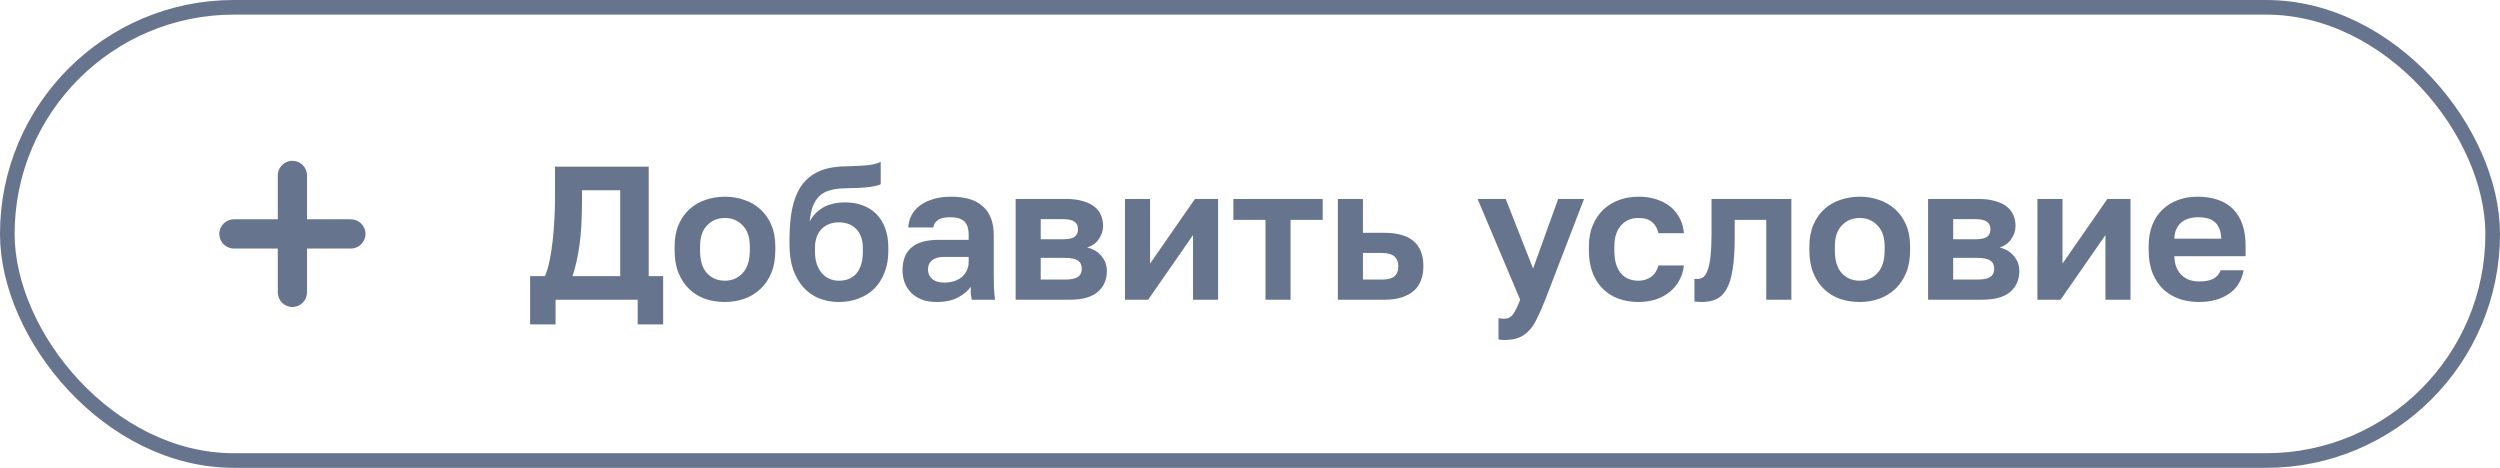 <svg width="171" height="32" viewBox="0 0 171 32" fill="none" xmlns="http://www.w3.org/2000/svg">
<rect x="0.5" y="0.5" width="170" height="31" rx="15.5" stroke="#67748E"/>
<path fill-rule="evenodd" clip-rule="evenodd" d="M20 11C19.448 11 19 11.448 19 12V15L16 15C15.448 15 15 15.448 15 16C15 16.552 15.448 17 16 17H19V20C19 20.552 19.448 21 20 21C20.552 21 21 20.552 21 20V17H24C24.552 17 25 16.552 25 16C25 15.448 24.552 15 24 15L21 15V12C21 11.448 20.552 11 20 11Z" fill="#67748E"/>
<path d="M36.26 18.888H37.274C37.404 18.585 37.512 18.221 37.599 17.796C37.686 17.363 37.755 16.908 37.807 16.431C37.859 15.946 37.898 15.452 37.924 14.949C37.95 14.438 37.963 13.948 37.963 13.48V11.4H44.372V18.888H45.36V22.19H43.618V20.5H38.002V22.19H36.26V18.888ZM42.422 18.888V13.012H39.809V13.74C39.809 14.927 39.753 15.928 39.64 16.743C39.527 17.558 39.367 18.273 39.159 18.888H42.422ZM49.587 20.656C49.118 20.656 48.672 20.587 48.248 20.448C47.831 20.301 47.468 20.08 47.156 19.785C46.843 19.49 46.596 19.122 46.414 18.68C46.233 18.238 46.142 17.718 46.142 17.12V16.86C46.142 16.297 46.233 15.803 46.414 15.378C46.596 14.953 46.843 14.598 47.156 14.312C47.468 14.026 47.831 13.814 48.248 13.675C48.672 13.528 49.118 13.454 49.587 13.454C50.054 13.454 50.496 13.528 50.913 13.675C51.328 13.814 51.693 14.026 52.005 14.312C52.325 14.598 52.577 14.953 52.758 15.378C52.941 15.803 53.032 16.297 53.032 16.86V17.12C53.032 17.709 52.941 18.225 52.758 18.667C52.577 19.109 52.325 19.477 52.005 19.772C51.693 20.067 51.328 20.288 50.913 20.435C50.496 20.582 50.054 20.656 49.587 20.656ZM49.587 19.2C50.072 19.2 50.475 19.027 50.795 18.68C51.125 18.333 51.289 17.813 51.289 17.12V16.86C51.289 16.227 51.125 15.746 50.795 15.417C50.475 15.079 50.072 14.91 49.587 14.91C49.093 14.91 48.685 15.079 48.364 15.417C48.044 15.746 47.883 16.227 47.883 16.86V17.12C47.883 17.822 48.044 18.346 48.364 18.693C48.685 19.031 49.093 19.2 49.587 19.2ZM57.381 20.656C56.896 20.656 56.445 20.574 56.029 20.409C55.622 20.244 55.267 19.997 54.963 19.668C54.66 19.33 54.422 18.918 54.248 18.433C54.084 17.939 54.001 17.367 54.001 16.717V16.418C54.001 15.638 54.058 14.945 54.17 14.338C54.292 13.731 54.487 13.216 54.755 12.791C55.033 12.366 55.397 12.037 55.847 11.803C56.307 11.56 56.879 11.422 57.563 11.387C57.832 11.378 58.096 11.37 58.356 11.361C58.616 11.352 58.863 11.339 59.097 11.322C59.331 11.305 59.544 11.279 59.734 11.244C59.925 11.201 60.094 11.144 60.241 11.075V12.596C60.103 12.674 59.843 12.739 59.461 12.791C59.089 12.843 58.521 12.873 57.758 12.882C57.368 12.891 57.03 12.938 56.744 13.025C56.467 13.103 56.233 13.233 56.042 13.415C55.86 13.588 55.713 13.818 55.6 14.104C55.496 14.39 55.423 14.741 55.379 15.157C55.579 14.767 55.878 14.451 56.276 14.208C56.675 13.965 57.195 13.844 57.836 13.844C58.27 13.844 58.664 13.913 59.019 14.052C59.375 14.182 59.682 14.377 59.942 14.637C60.202 14.897 60.402 15.218 60.54 15.599C60.688 15.98 60.761 16.422 60.761 16.925V17.172C60.761 17.718 60.675 18.208 60.501 18.641C60.337 19.074 60.103 19.443 59.799 19.746C59.496 20.041 59.136 20.266 58.72 20.422C58.313 20.578 57.867 20.656 57.381 20.656ZM57.381 19.2C57.901 19.2 58.304 19.031 58.59 18.693C58.876 18.346 59.019 17.857 59.019 17.224V16.964C59.019 16.418 58.872 15.989 58.577 15.677C58.283 15.365 57.884 15.209 57.381 15.209C56.887 15.209 56.489 15.365 56.185 15.677C55.891 15.989 55.743 16.418 55.743 16.964V17.198C55.743 17.51 55.782 17.792 55.86 18.043C55.947 18.294 56.064 18.507 56.211 18.68C56.359 18.845 56.532 18.975 56.731 19.07C56.931 19.157 57.147 19.2 57.381 19.2ZM64.06 20.656C63.687 20.656 63.358 20.604 63.072 20.5C62.786 20.387 62.543 20.236 62.344 20.045C62.145 19.846 61.993 19.616 61.889 19.356C61.785 19.087 61.733 18.797 61.733 18.485C61.733 17.098 62.556 16.405 64.203 16.405H66.257V16.08C66.257 15.629 66.153 15.313 65.945 15.131C65.746 14.949 65.425 14.858 64.983 14.858C64.593 14.858 64.311 14.927 64.138 15.066C63.965 15.196 63.865 15.361 63.839 15.56H62.123C62.14 15.265 62.214 14.988 62.344 14.728C62.483 14.468 62.673 14.247 62.916 14.065C63.167 13.874 63.471 13.727 63.826 13.623C64.181 13.51 64.589 13.454 65.048 13.454C65.49 13.454 65.889 13.502 66.244 13.597C66.608 13.692 66.916 13.848 67.167 14.065C67.427 14.273 67.626 14.546 67.765 14.884C67.904 15.222 67.973 15.629 67.973 16.106V18.745C67.973 19.109 67.977 19.43 67.986 19.707C68.003 19.976 68.029 20.24 68.064 20.5H66.465C66.43 20.309 66.409 20.166 66.4 20.071C66.4 19.967 66.4 19.815 66.4 19.616C66.209 19.893 65.919 20.136 65.529 20.344C65.148 20.552 64.658 20.656 64.06 20.656ZM64.593 19.33C64.801 19.33 65.005 19.304 65.204 19.252C65.403 19.191 65.581 19.105 65.737 18.992C65.893 18.871 66.019 18.719 66.114 18.537C66.209 18.355 66.257 18.143 66.257 17.9V17.575H64.528C64.199 17.575 63.939 17.653 63.748 17.809C63.566 17.956 63.475 18.16 63.475 18.42C63.475 18.697 63.57 18.918 63.761 19.083C63.952 19.248 64.229 19.33 64.593 19.33ZM69.47 13.61H72.928C73.37 13.61 73.747 13.658 74.059 13.753C74.38 13.84 74.644 13.965 74.852 14.13C75.06 14.295 75.212 14.49 75.307 14.715C75.403 14.94 75.45 15.187 75.45 15.456C75.45 15.777 75.351 16.08 75.151 16.366C74.961 16.643 74.696 16.83 74.358 16.925C74.783 17.029 75.112 17.228 75.346 17.523C75.589 17.809 75.71 18.147 75.71 18.537C75.71 19.135 75.502 19.612 75.086 19.967C74.67 20.322 74.038 20.5 73.188 20.5H69.47V13.61ZM72.85 19.122C73.24 19.122 73.526 19.066 73.708 18.953C73.899 18.832 73.994 18.641 73.994 18.381C73.994 18.121 73.903 17.935 73.721 17.822C73.548 17.701 73.258 17.64 72.85 17.64H71.186V19.122H72.85ZM72.681 16.366C73.08 16.366 73.353 16.31 73.5 16.197C73.656 16.084 73.734 15.911 73.734 15.677C73.734 15.452 73.656 15.283 73.5 15.17C73.344 15.049 73.071 14.988 72.681 14.988H71.186V16.366H72.681ZM76.948 13.61H78.664V18.03L81.732 13.61H83.318V20.5H81.602V16.08L78.534 20.5H76.948V13.61ZM86.559 15.04H84.362V13.61H90.472V15.04H88.275V20.5H86.559V15.04ZM91.51 13.61H93.225V15.924H94.695C96.471 15.924 97.359 16.687 97.359 18.212C97.359 18.55 97.308 18.862 97.204 19.148C97.108 19.425 96.952 19.664 96.736 19.863C96.519 20.062 96.242 20.218 95.903 20.331C95.566 20.444 95.162 20.5 94.695 20.5H91.51V13.61ZM94.499 19.122C94.915 19.122 95.21 19.048 95.383 18.901C95.557 18.745 95.644 18.515 95.644 18.212C95.644 17.909 95.552 17.683 95.371 17.536C95.197 17.38 94.907 17.302 94.499 17.302H93.225V19.122H94.499ZM102.887 23.256C102.757 23.256 102.627 23.243 102.497 23.217V21.761C102.627 21.787 102.757 21.8 102.887 21.8C103.147 21.8 103.346 21.7 103.485 21.501C103.632 21.31 103.797 20.977 103.979 20.5L101.067 13.61H102.991L104.863 18.368L106.579 13.61H108.347L105.695 20.5C105.504 20.985 105.322 21.401 105.149 21.748C104.984 22.103 104.798 22.389 104.59 22.606C104.382 22.831 104.143 22.996 103.875 23.1C103.606 23.204 103.277 23.256 102.887 23.256ZM112.059 20.656C111.582 20.656 111.136 20.582 110.72 20.435C110.312 20.288 109.957 20.067 109.654 19.772C109.35 19.477 109.112 19.109 108.939 18.667C108.765 18.225 108.679 17.709 108.679 17.12V16.86C108.679 16.305 108.77 15.816 108.952 15.391C109.134 14.966 109.376 14.611 109.68 14.325C109.992 14.039 110.351 13.822 110.759 13.675C111.166 13.528 111.599 13.454 112.059 13.454C112.544 13.454 112.973 13.519 113.346 13.649C113.727 13.779 114.048 13.957 114.308 14.182C114.568 14.407 114.771 14.672 114.919 14.975C115.066 15.278 115.153 15.603 115.179 15.95H113.437C113.367 15.629 113.224 15.378 113.008 15.196C112.8 15.005 112.483 14.91 112.059 14.91C111.833 14.91 111.621 14.949 111.422 15.027C111.231 15.105 111.058 15.226 110.902 15.391C110.754 15.547 110.637 15.746 110.551 15.989C110.464 16.232 110.421 16.522 110.421 16.86V17.12C110.421 17.484 110.46 17.8 110.538 18.069C110.624 18.329 110.741 18.546 110.889 18.719C111.036 18.884 111.209 19.005 111.409 19.083C111.608 19.161 111.825 19.2 112.059 19.2C112.397 19.2 112.687 19.113 112.93 18.94C113.181 18.758 113.35 18.498 113.437 18.16H115.179C115.135 18.541 115.027 18.888 114.854 19.2C114.689 19.503 114.468 19.763 114.191 19.98C113.922 20.197 113.606 20.366 113.242 20.487C112.878 20.6 112.483 20.656 112.059 20.656ZM116.419 20.656C116.35 20.656 116.263 20.652 116.159 20.643C116.055 20.643 115.969 20.634 115.899 20.617V19.07C115.943 19.079 116.008 19.083 116.094 19.083C116.259 19.083 116.402 19.035 116.523 18.94C116.645 18.836 116.744 18.663 116.822 18.42C116.909 18.177 116.97 17.857 117.004 17.458C117.048 17.051 117.069 16.548 117.069 15.95V13.61H122.529V20.5H120.813V15.04H118.655V16.21C118.655 17.103 118.608 17.839 118.512 18.42C118.426 18.992 118.287 19.443 118.096 19.772C117.914 20.101 117.68 20.331 117.394 20.461C117.117 20.591 116.792 20.656 116.419 20.656ZM127.206 20.656C126.738 20.656 126.291 20.587 125.867 20.448C125.451 20.301 125.087 20.08 124.775 19.785C124.463 19.49 124.216 19.122 124.034 18.68C123.852 18.238 123.761 17.718 123.761 17.12V16.86C123.761 16.297 123.852 15.803 124.034 15.378C124.216 14.953 124.463 14.598 124.775 14.312C125.087 14.026 125.451 13.814 125.867 13.675C126.291 13.528 126.738 13.454 127.206 13.454C127.674 13.454 128.116 13.528 128.532 13.675C128.948 13.814 129.312 14.026 129.624 14.312C129.944 14.598 130.196 14.953 130.378 15.378C130.56 15.803 130.651 16.297 130.651 16.86V17.12C130.651 17.709 130.56 18.225 130.378 18.667C130.196 19.109 129.944 19.477 129.624 19.772C129.312 20.067 128.948 20.288 128.532 20.435C128.116 20.582 127.674 20.656 127.206 20.656ZM127.206 19.2C127.691 19.2 128.094 19.027 128.415 18.68C128.744 18.333 128.909 17.813 128.909 17.12V16.86C128.909 16.227 128.744 15.746 128.415 15.417C128.094 15.079 127.691 14.91 127.206 14.91C126.712 14.91 126.304 15.079 125.984 15.417C125.663 15.746 125.503 16.227 125.503 16.86V17.12C125.503 17.822 125.663 18.346 125.984 18.693C126.304 19.031 126.712 19.2 127.206 19.2ZM131.881 13.61H135.339C135.781 13.61 136.158 13.658 136.47 13.753C136.79 13.84 137.055 13.965 137.263 14.13C137.471 14.295 137.622 14.49 137.718 14.715C137.813 14.94 137.861 15.187 137.861 15.456C137.861 15.777 137.761 16.08 137.562 16.366C137.371 16.643 137.107 16.83 136.769 16.925C137.193 17.029 137.523 17.228 137.757 17.523C137.999 17.809 138.121 18.147 138.121 18.537C138.121 19.135 137.913 19.612 137.497 19.967C137.081 20.322 136.448 20.5 135.599 20.5H131.881V13.61ZM135.261 19.122C135.651 19.122 135.937 19.066 136.119 18.953C136.309 18.832 136.405 18.641 136.405 18.381C136.405 18.121 136.314 17.935 136.132 17.822C135.958 17.701 135.668 17.64 135.261 17.64H133.597V19.122H135.261ZM135.092 16.366C135.49 16.366 135.763 16.31 135.911 16.197C136.067 16.084 136.145 15.911 136.145 15.677C136.145 15.452 136.067 15.283 135.911 15.17C135.755 15.049 135.482 14.988 135.092 14.988H133.597V16.366H135.092ZM139.358 13.61H141.074V18.03L144.142 13.61H145.728V20.5H144.012V16.08L140.944 20.5H139.358V13.61ZM150.413 20.656C149.945 20.656 149.498 20.587 149.074 20.448C148.658 20.301 148.294 20.084 147.982 19.798C147.67 19.503 147.423 19.135 147.241 18.693C147.059 18.242 146.968 17.718 146.968 17.12V16.86C146.968 16.288 147.054 15.79 147.228 15.365C147.401 14.94 147.639 14.589 147.943 14.312C148.246 14.026 148.597 13.814 148.996 13.675C149.394 13.528 149.823 13.454 150.283 13.454C151.366 13.454 152.189 13.74 152.753 14.312C153.316 14.884 153.598 15.712 153.598 16.795V17.523H148.723C148.731 17.826 148.783 18.091 148.879 18.316C148.974 18.533 149.1 18.71 149.256 18.849C149.412 18.988 149.589 19.092 149.789 19.161C149.997 19.222 150.205 19.252 150.413 19.252C150.855 19.252 151.188 19.187 151.414 19.057C151.639 18.927 151.799 18.736 151.895 18.485H153.468C153.329 19.204 152.987 19.746 152.441 20.11C151.895 20.474 151.219 20.656 150.413 20.656ZM150.348 14.858C150.148 14.858 149.949 14.884 149.75 14.936C149.559 14.988 149.39 15.07 149.243 15.183C149.095 15.296 148.974 15.447 148.879 15.638C148.783 15.829 148.731 16.058 148.723 16.327H151.934C151.925 16.041 151.877 15.803 151.791 15.612C151.713 15.421 151.6 15.27 151.453 15.157C151.314 15.044 151.149 14.966 150.959 14.923C150.768 14.88 150.564 14.858 150.348 14.858Z" fill="#67748E"/>
</svg>
